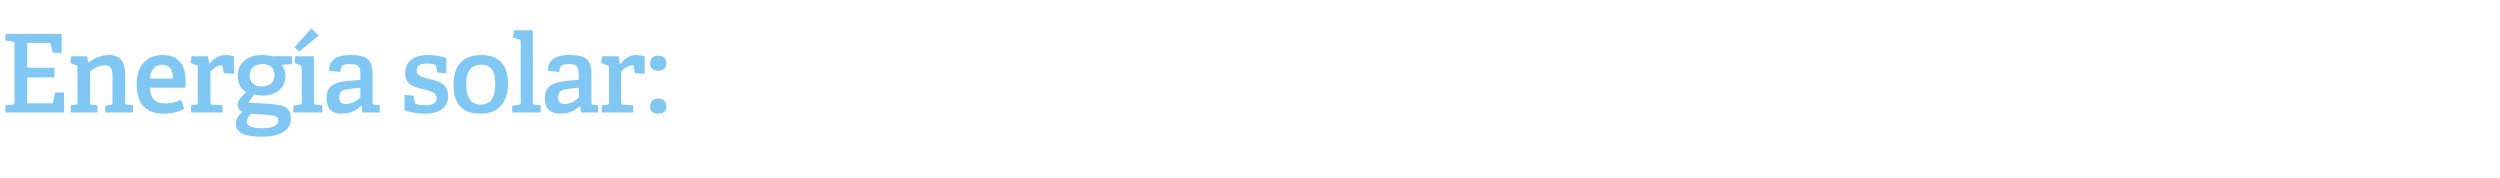<?xml version="1.0" standalone="no"?><!DOCTYPE svg PUBLIC "-//W3C//DTD SVG 1.1//EN" "http://www.w3.org/Graphics/SVG/1.1/DTD/svg11.dtd"><svg xmlns="http://www.w3.org/2000/svg" version="1.1" width="413.4px" height="29.4px" viewBox="0 -5 413.4 29.4" style="top:-5px">  <desc>Energ a solar:</desc>  <defs/>  <g id="Polygon79494">    <path d="M 2.1 12.3 C 2.3 12.3 2.4 12.2 2.4 12 C 2.4 12 2.4 2.2 2.4 2.2 C 2.4 1.9 2.3 1.9 2.1 1.9 C 2.07 1.85 0.9 1.7 0.9 1.7 L 0.9 0.6 L 10.2 0.6 L 10.2 3.8 L 8.7 3.7 C 8.7 3.7 8.41 2.34 8.4 2.3 C 8.4 2.2 8.3 2.1 8.1 2.1 C 8.1 2.11 4.5 2.1 4.5 2.1 L 4.5 6.2 L 9 6.2 L 9 7.8 L 4.5 7.8 L 4.5 12.1 C 4.5 12.1 8.5 12.06 8.5 12.1 C 8.7 12.1 8.7 12 8.8 11.9 C 8.78 11.86 9.1 10.3 9.1 10.3 L 10.6 10.3 L 10.6 13.6 L 0.9 13.6 L 0.9 12.4 C 0.9 12.4 2.07 12.31 2.1 12.3 Z M 18.3 12.3 C 18.6 12.3 18.6 12.2 18.6 12 C 18.6 12 18.6 7.8 18.6 7.8 C 18.6 6.7 18.5 5.8 17.4 5.8 C 16.4 5.8 15.5 6.3 14.9 6.8 C 14.9 6.8 14.9 12 14.9 12 C 14.9 12.2 14.9 12.3 15.2 12.3 C 15.17 12.31 16.1 12.4 16.1 12.4 L 16.1 13.6 L 11.7 13.6 L 11.7 12.4 C 11.7 12.4 12.53 12.31 12.5 12.3 C 12.8 12.3 12.8 12.2 12.8 12 C 12.8 12 12.8 6.2 12.8 6.2 C 12.8 6 12.8 5.8 12.6 5.8 C 12.58 5.78 11.6 5.4 11.6 5.4 L 11.8 4.3 L 14.4 4.3 L 14.6 5.3 C 14.6 5.3 14.65 5.29 14.7 5.3 C 15.7 4.6 16.7 4.1 18 4.1 C 20 4.1 20.7 5.3 20.7 7.4 C 20.7 7.4 20.7 12 20.7 12 C 20.7 12.2 20.7 12.3 21 12.3 C 20.99 12.31 22 12.4 22 12.4 L 22 13.6 L 17.4 13.6 L 17.4 12.5 C 17.4 12.5 18.34 12.35 18.3 12.3 Z M 27.1 13.8 C 23.7 13.8 22.6 11.7 22.6 8.9 C 22.6 5.6 24.5 4.1 26.9 4.1 C 29.1 4.1 30.7 5.3 30.7 8.4 C 30.7 8.7 30.7 9.1 30.6 9.5 C 30.6 9.5 24.8 9.5 24.8 9.5 C 24.9 11.2 25.5 12.1 27.3 12.1 C 28.2 12.1 28.9 12 29.9 11.5 C 29.9 11.5 30.5 13 30.5 13 C 29.5 13.5 28.4 13.8 27.1 13.8 Z M 26.8 5.7 C 25.8 5.7 24.9 6.4 24.8 8 C 24.8 8 28.6 8 28.6 8 C 28.6 6.2 27.8 5.7 26.8 5.7 Z M 32.4 12.3 C 32.7 12.3 32.7 12.2 32.7 12 C 32.7 12 32.7 6.2 32.7 6.2 C 32.7 6 32.7 5.8 32.5 5.8 C 32.49 5.78 31.5 5.4 31.5 5.4 L 31.7 4.3 L 34.4 4.3 L 34.6 5.6 C 34.6 5.6 34.61 5.62 34.6 5.6 C 35.2 4.8 36.1 4.1 37.3 4.1 C 37.7 4.1 38.3 4.2 38.7 4.3 C 38.66 4.27 38.7 7.2 38.7 7.2 L 37 7.1 C 37 7.1 36.83 6.03 36.8 6 C 36.8 5.9 36.8 5.8 36.6 5.8 C 35.9 5.8 35.2 6.4 34.8 6.8 C 34.8 6.8 34.8 11.9 34.8 11.9 C 34.8 12.2 34.8 12.3 35.1 12.3 C 35.1 12.29 36.8 12.4 36.8 12.4 L 36.8 13.6 L 31.6 13.6 L 31.6 12.4 C 31.6 12.4 32.44 12.31 32.4 12.3 Z M 47.2 7.6 C 47.2 9.6 45.6 10.8 43.5 10.8 C 42.9 10.8 42.3 10.7 42 10.6 C 41.98 10.64 41.1 12 41.1 12 C 41.1 12 43.36 12.11 43.4 12.1 C 46.6 12.3 48.1 12.4 48.1 14.6 C 48.1 16.5 46.4 17.6 43.3 17.6 C 40.1 17.6 39 16.8 39 15.4 C 39 14.6 39.5 14 40.1 13.5 C 39.5 13.2 39.3 12.8 39.3 12.3 C 39.3 12 39.4 11.7 39.7 11.3 C 40 11 40.4 10.5 40.7 10.2 C 39.9 9.8 39.3 8.8 39.3 7.6 C 39.3 5.6 40.7 4.1 43.3 4.1 C 43.9 4.1 44.6 4.2 45 4.3 C 44.98 4.28 48.3 4.3 48.3 4.3 L 48.3 5.6 C 48.3 5.6 46.57 5.71 46.6 5.7 C 46.9 6.2 47.2 6.7 47.2 7.6 Z M 43.4 5.6 C 42.2 5.6 41.3 6.2 41.3 7.5 C 41.3 8.5 41.9 9.3 43.3 9.3 C 44.6 9.3 45.4 8.6 45.4 7.5 C 45.4 6.2 44.7 5.6 43.4 5.6 Z M 40.8 15.1 C 40.8 15.9 41.8 16.2 43.4 16.2 C 44.3 16.2 46 16.1 46 14.9 C 46 14.1 45.3 14.1 44.3 14 C 44.3 14 41.5 13.8 41.5 13.8 C 41.2 14.2 40.8 14.6 40.8 15.1 Z M 49.6 12.3 C 49.8 12.3 49.9 12.2 49.9 12 C 49.9 12 49.9 6.2 49.9 6.2 C 49.9 6 49.8 5.8 49.6 5.8 C 49.64 5.78 48.7 5.4 48.7 5.4 L 48.8 4.3 L 51.9 4.3 C 51.9 4.3 51.95 11.95 51.9 12 C 51.9 12.2 52 12.3 52.2 12.3 C 52.24 12.31 53.3 12.4 53.3 12.4 L 53.3 13.6 L 48.5 13.6 L 48.5 12.5 C 48.5 12.5 49.59 12.31 49.6 12.3 Z M 51.5 -0.3 L 52.7 0.9 L 49.5 3.5 L 48.7 2.8 L 51.5 -0.3 Z M 59.7 12.5 C 58.9 13.3 57.9 13.8 56.5 13.8 C 54.3 13.8 54 12.3 54 11.2 C 54 9.4 55.1 8.6 57.3 8.4 C 57.28 8.41 59.6 8.2 59.6 8.2 C 59.6 8.2 59.56 7.31 59.6 7.3 C 59.6 6.2 59.4 5.6 58 5.6 C 57 5.6 56.3 5.6 56.3 6.9 C 56.3 6.9 54.4 6.7 54.4 6.7 C 54.4 4.4 56.5 4.1 58 4.1 C 60.6 4.1 61.6 4.8 61.6 7.3 C 61.6 7.3 61.6 12 61.6 12 C 61.6 12.2 61.6 12.3 61.9 12.3 C 61.88 12.31 62.8 12.4 62.8 12.4 L 62.8 13.6 L 59.9 13.6 L 59.8 12.5 C 59.8 12.5 59.71 12.51 59.7 12.5 Z M 56.1 11.1 C 56.1 11.9 56.5 12.2 57.2 12.2 C 58.1 12.2 59 11.7 59.6 11.1 C 59.56 11.12 59.6 9.5 59.6 9.5 C 59.6 9.5 57.85 9.68 57.9 9.7 C 56.5 9.8 56.1 10.2 56.1 11.1 Z M 71.9 5.7 C 71.7 5.6 71.2 5.5 70.6 5.5 C 69.5 5.5 68.9 5.9 68.9 6.6 C 68.9 7.6 69.9 7.8 71.1 8.1 C 72.5 8.4 74.1 8.8 74.1 10.9 C 74.1 13 72.3 13.8 70.3 13.8 C 68.7 13.8 67.2 13.4 66.9 13.2 C 66.89 13.18 66.9 10.7 66.9 10.7 L 68.4 10.8 C 68.4 10.8 68.56 11.92 68.6 11.9 C 68.6 12.1 68.6 12.1 68.8 12.2 C 69 12.3 69.6 12.4 70.4 12.4 C 71.5 12.4 72.2 12.1 72.2 11.2 C 72.2 10.2 71 10 69.8 9.7 C 68.5 9.4 67 9 67 7.1 C 67 4.9 68.8 4.1 70.8 4.1 C 72.1 4.1 73.4 4.4 73.8 4.6 C 73.82 4.63 73.8 7.1 73.8 7.1 L 72.3 7 C 72.3 7 72.12 5.92 72.1 5.9 C 72.1 5.8 72.1 5.7 71.9 5.7 Z M 75 9 C 75 6 76.4 4.1 79.6 4.1 C 82.8 4.1 84 6.1 84 8.8 C 84 11.8 82.6 13.8 79.4 13.8 C 76.1 13.8 75 11.8 75 9 Z M 81.9 8.9 C 81.9 6.6 81.1 5.7 79.6 5.7 C 78 5.7 77.1 6.6 77.1 8.9 C 77.1 11.2 77.9 12.3 79.5 12.3 C 81 12.3 81.9 11.3 81.9 8.9 Z M 85.8 12.3 C 86 12.3 86.1 12.2 86.1 12 C 86.1 12 86.1 1.9 86.1 1.9 C 86.1 1.7 86 1.5 85.8 1.5 C 85.82 1.49 84.8 1.2 84.8 1.2 L 85 0 L 88.1 0 C 88.1 0 88.13 11.95 88.1 12 C 88.1 12.2 88.1 12.3 88.4 12.3 C 88.41 12.31 89.4 12.4 89.4 12.4 L 89.4 13.6 L 84.7 13.6 L 84.7 12.5 C 84.7 12.5 85.77 12.31 85.8 12.3 Z M 95.9 12.5 C 95.1 13.3 94.1 13.8 92.7 13.8 C 90.4 13.8 90.1 12.3 90.1 11.2 C 90.1 9.4 91.3 8.6 93.5 8.4 C 93.45 8.41 95.7 8.2 95.7 8.2 C 95.7 8.2 95.74 7.31 95.7 7.3 C 95.7 6.2 95.5 5.6 94.2 5.6 C 93.2 5.6 92.5 5.6 92.5 6.9 C 92.5 6.9 90.6 6.7 90.6 6.7 C 90.6 4.4 92.7 4.1 94.2 4.1 C 96.8 4.1 97.8 4.8 97.8 7.3 C 97.8 7.3 97.8 12 97.8 12 C 97.8 12.2 97.8 12.3 98.1 12.3 C 98.06 12.31 98.9 12.4 98.9 12.4 L 98.9 13.6 L 96.1 13.6 L 95.9 12.5 C 95.9 12.5 95.88 12.51 95.9 12.5 Z M 92.3 11.1 C 92.3 11.9 92.7 12.2 93.4 12.2 C 94.3 12.2 95.2 11.7 95.7 11.1 C 95.74 11.12 95.7 9.5 95.7 9.5 C 95.7 9.5 94.03 9.68 94 9.7 C 92.7 9.8 92.3 10.2 92.3 11.1 Z M 100.4 12.3 C 100.6 12.3 100.7 12.2 100.7 12 C 100.7 12 100.7 6.2 100.7 6.2 C 100.7 6 100.6 5.8 100.4 5.8 C 100.44 5.78 99.4 5.4 99.4 5.4 L 99.6 4.3 L 102.3 4.3 L 102.5 5.6 C 102.5 5.6 102.56 5.62 102.6 5.6 C 103.2 4.8 104 4.1 105.2 4.1 C 105.6 4.1 106.3 4.2 106.6 4.3 C 106.61 4.27 106.6 7.2 106.6 7.2 L 105 7.1 C 105 7.1 104.78 6.03 104.8 6 C 104.7 5.9 104.7 5.8 104.6 5.8 C 103.9 5.8 103.1 6.4 102.7 6.8 C 102.7 6.8 102.7 11.9 102.7 11.9 C 102.7 12.2 102.8 12.3 103 12.3 C 103.05 12.29 104.7 12.4 104.7 12.4 L 104.7 13.6 L 99.5 13.6 L 99.5 12.4 C 99.5 12.4 100.38 12.31 100.4 12.3 Z M 108.8 13.8 C 108 13.8 107.5 13.4 107.5 12.6 C 107.5 11.8 108 11.3 108.8 11.3 C 109.7 11.3 110.2 11.8 110.2 12.6 C 110.2 13.4 109.7 13.8 108.8 13.8 Z M 108.8 6.7 C 108 6.7 107.5 6.3 107.5 5.5 C 107.5 4.7 108 4.2 108.8 4.2 C 109.7 4.2 110.2 4.7 110.2 5.5 C 110.2 6.3 109.7 6.7 108.8 6.7 Z " stroke="none" fill="#80c8f3"/>  </g></svg>